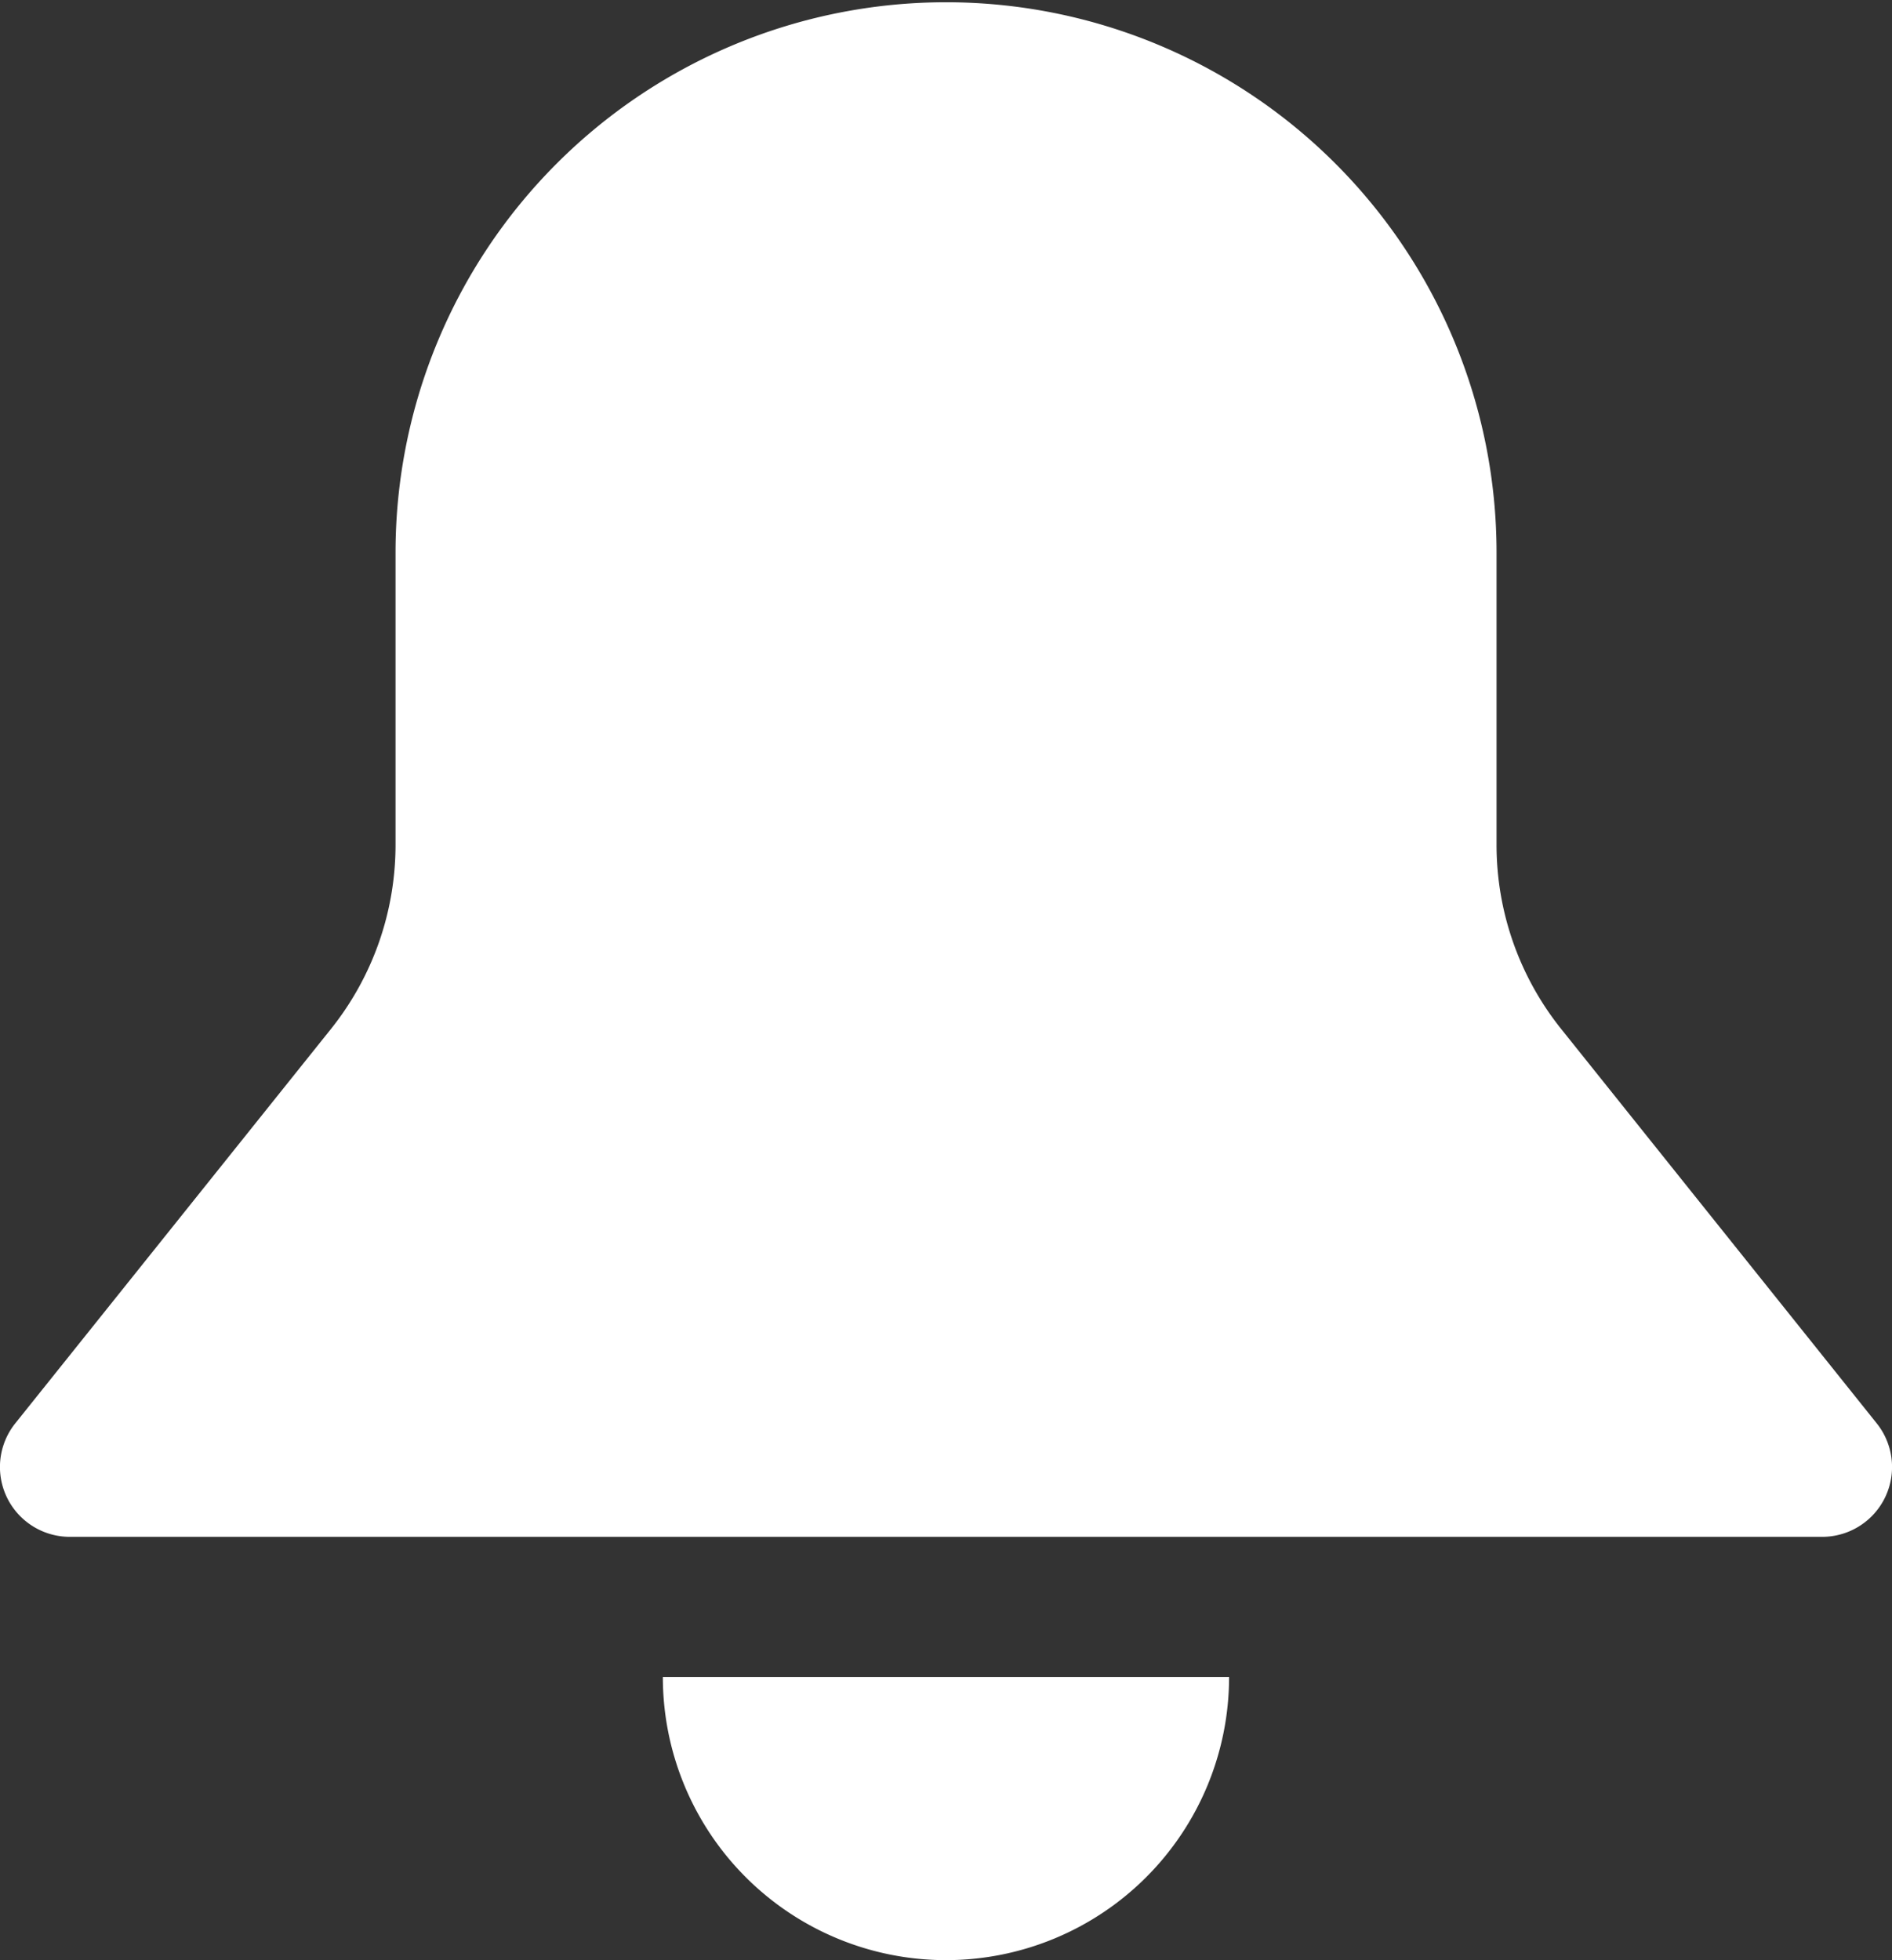 <?xml version="1.0" encoding="UTF-8"?>
<svg xmlns="http://www.w3.org/2000/svg" width="26.003" height="26.941" viewBox="0 0 26.003 26.941">
  <rect x="0" y="0" width="26.003" height="26.941" fill="#333333" stroke="none"/>
  <g transform="translate(0 0.005)">
    <g transform="translate(0 -0.005)">
      <path d="M21.455,14.136a4.049,4.049,0,0,1-.887-2.53V7.592a7.566,7.566,0,1,0-15.132,0v4.015a4.05,4.05,0,0,1-.887,2.53L.21,19.558a.96.96,0,0,0,.75,1.56H25.043a.96.96,0,0,0,.75-1.56Z" transform="translate(0 0.005)" fill="#fff"></path>
      <path d="M438.68,1056.214a3.891,3.891,0,0,0,3.891-3.891h-7.782a3.891,3.891,0,0,0,3.891,3.891" transform="translate(-425.679 -1029.273)" fill="#fff"></path>
    </g>
  </g>
</svg>
